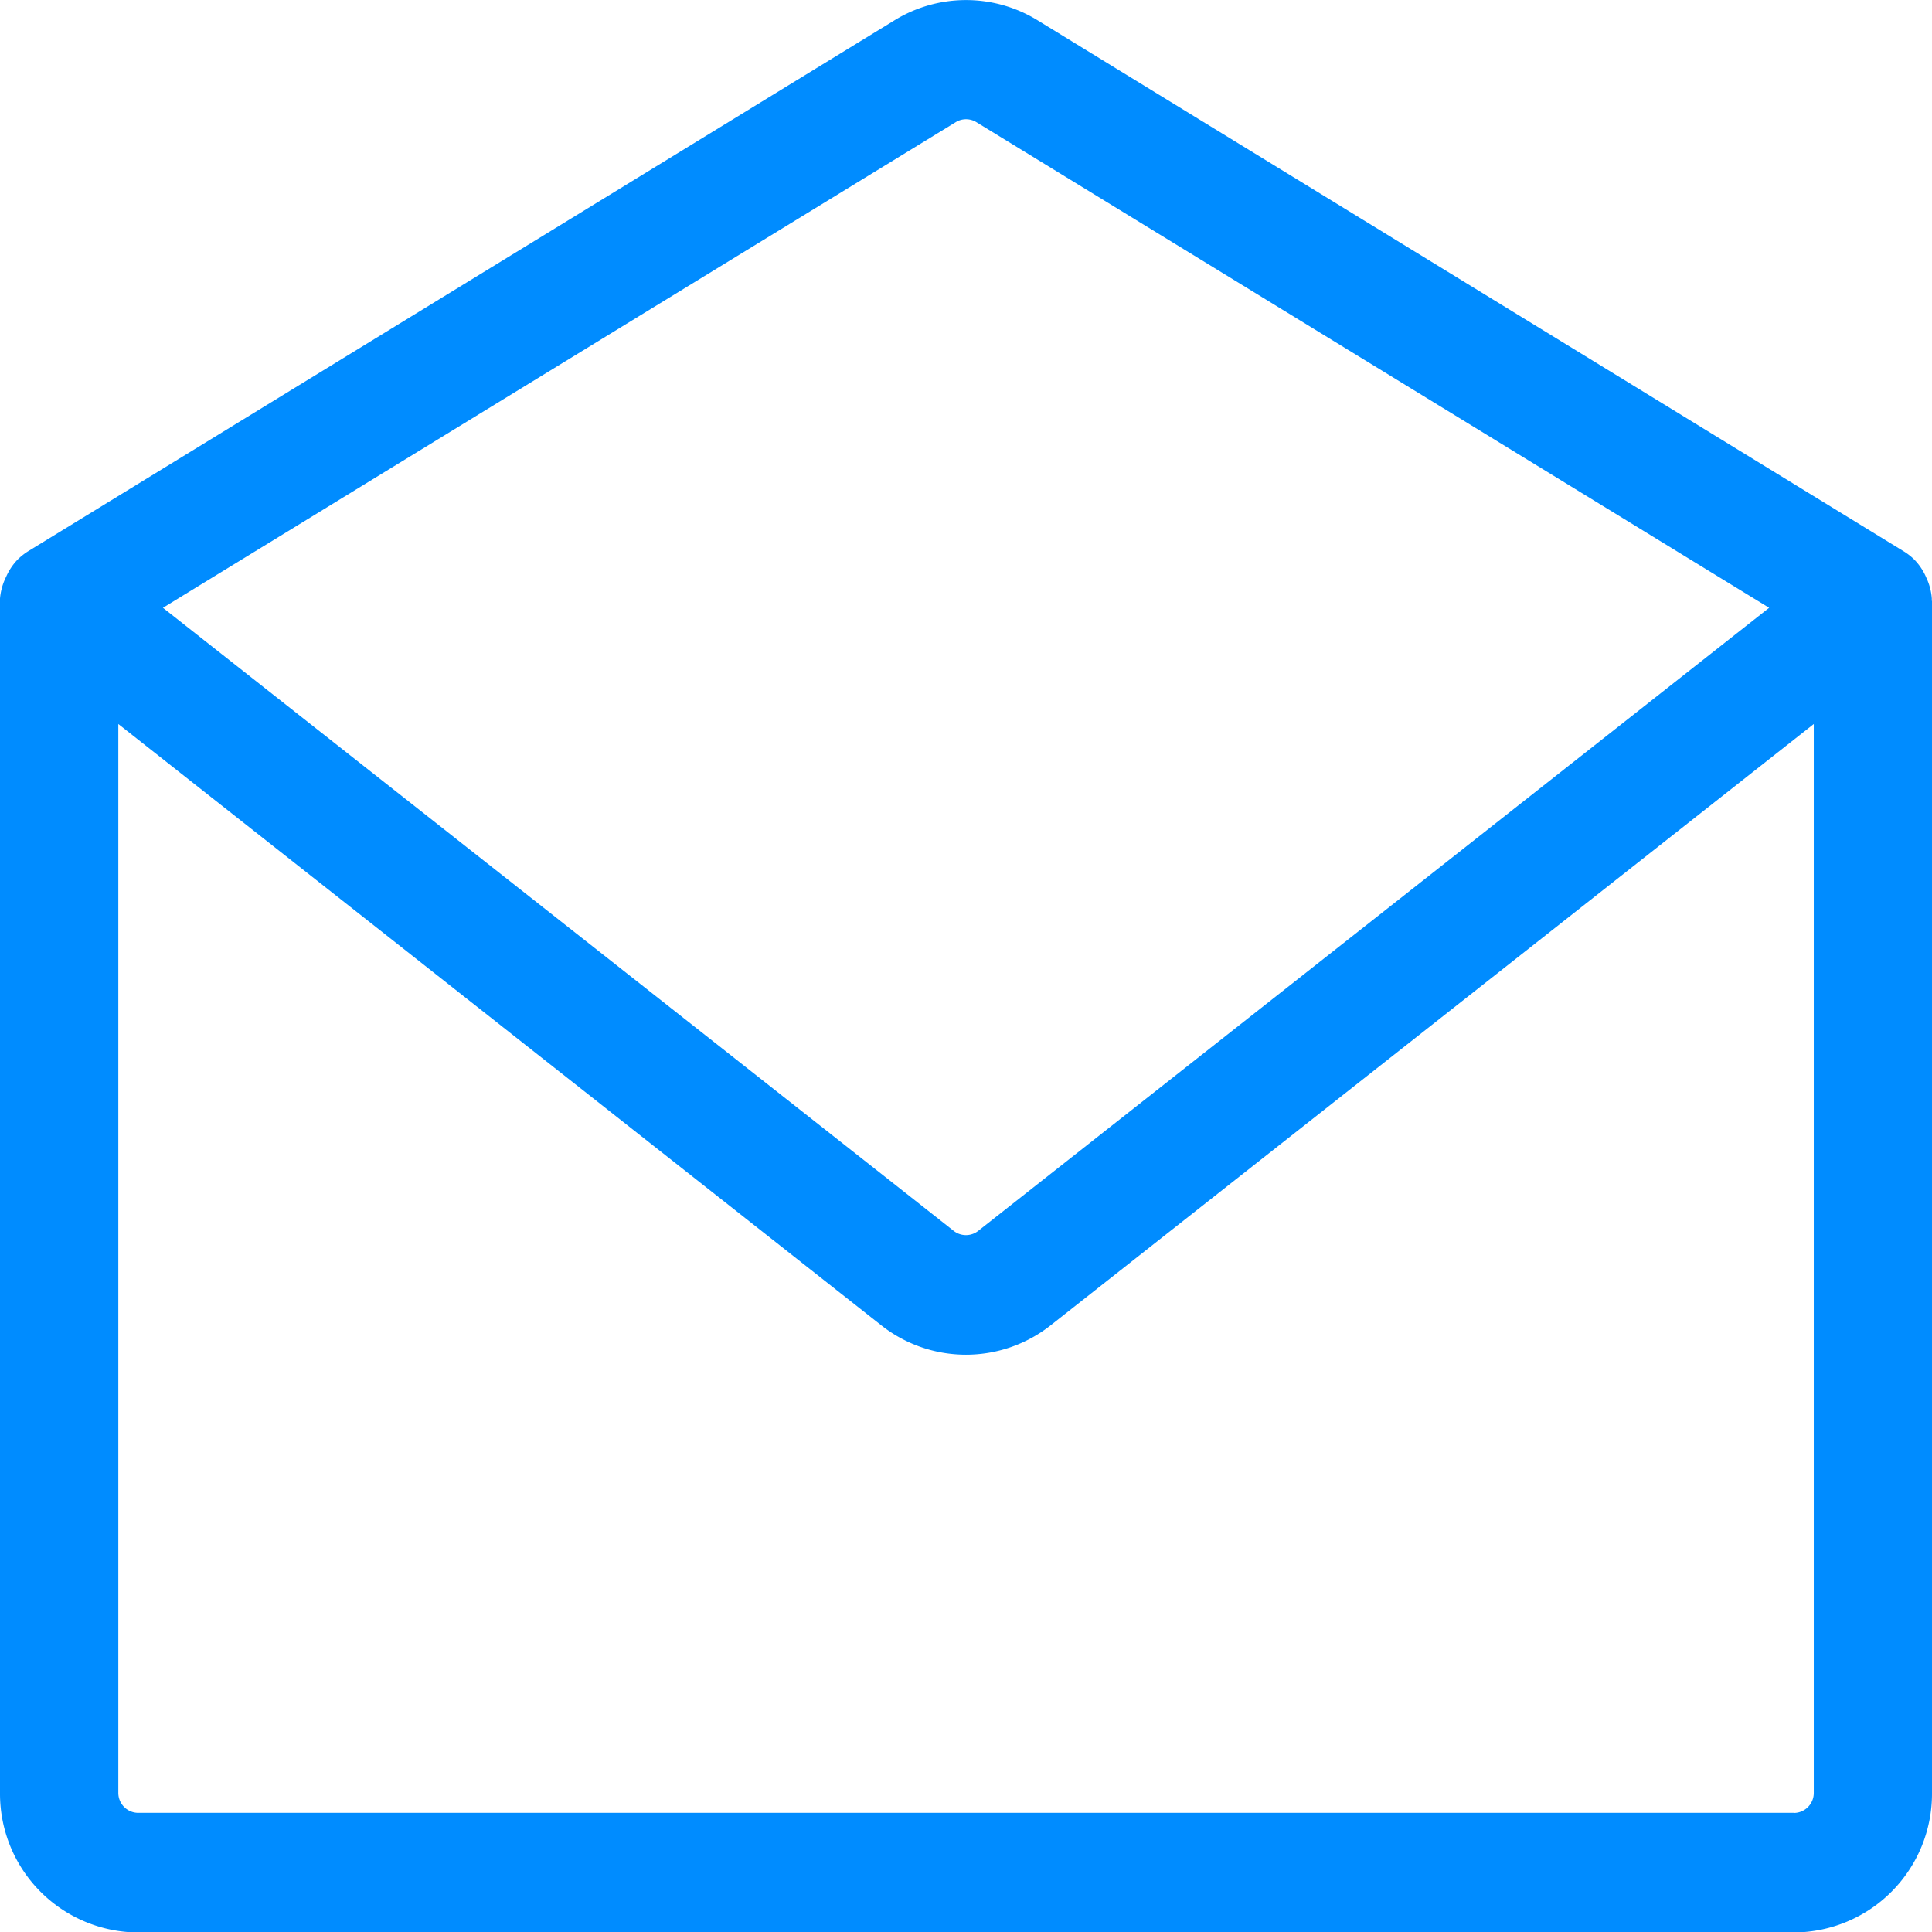 <?xml version="1.0" encoding="UTF-8"?> <svg xmlns="http://www.w3.org/2000/svg" xmlns:xlink="http://www.w3.org/1999/xlink" id="Inteligentny_obiekt_wektorowy" data-name="Inteligentny obiekt wektorowy" width="21.081" height="21.081" viewBox="0 0 21.081 21.081"><defs><clipPath id="clip-path"><rect id="Rectangle_37" data-name="Rectangle 37" width="21.081" height="21.081" fill="#008cff"></rect></clipPath></defs><g id="Group_180" data-name="Group 180"><g id="Group_179" data-name="Group 179" clip-path="url(#clip-path)"><path id="Path_473" data-name="Path 473" d="M21.079,6.556c0-.009,0-.017,0-.026a.641.641,0,0,0-.046-.195c-.006-.015-.012-.027-.018-.041a.639.639,0,0,0-.123-.184l0,0a.641.641,0,0,0-.119-.094L11.324.223a1.49,1.49,0,0,0-1.566,0L.31,6.013a.665.665,0,0,0-.119.094l0,0a.639.639,0,0,0-.123.184c-.007.014-.013.027-.019.041A.66.66,0,0,0,0,6.53c0,.009,0,.017,0,.026s0,.008,0,.013v13a1.513,1.513,0,0,0,1.506,1.517H19.575a1.513,1.513,0,0,0,1.506-1.517v-13s0-.008,0-.013M10.43,1.332a.214.214,0,0,1,.222,0l8.652,5.3-8.632,6.8a.216.216,0,0,1-.264,0l-8.63-6.8Zm9.145,18.449H1.506a.218.218,0,0,1-.215-.217V7.9l8.321,6.558a1.492,1.492,0,0,0,1.856,0L19.791,7.9V19.565a.218.218,0,0,1-.215.217" transform="translate(0 0)" fill="#008cff"></path></g></g></svg> 